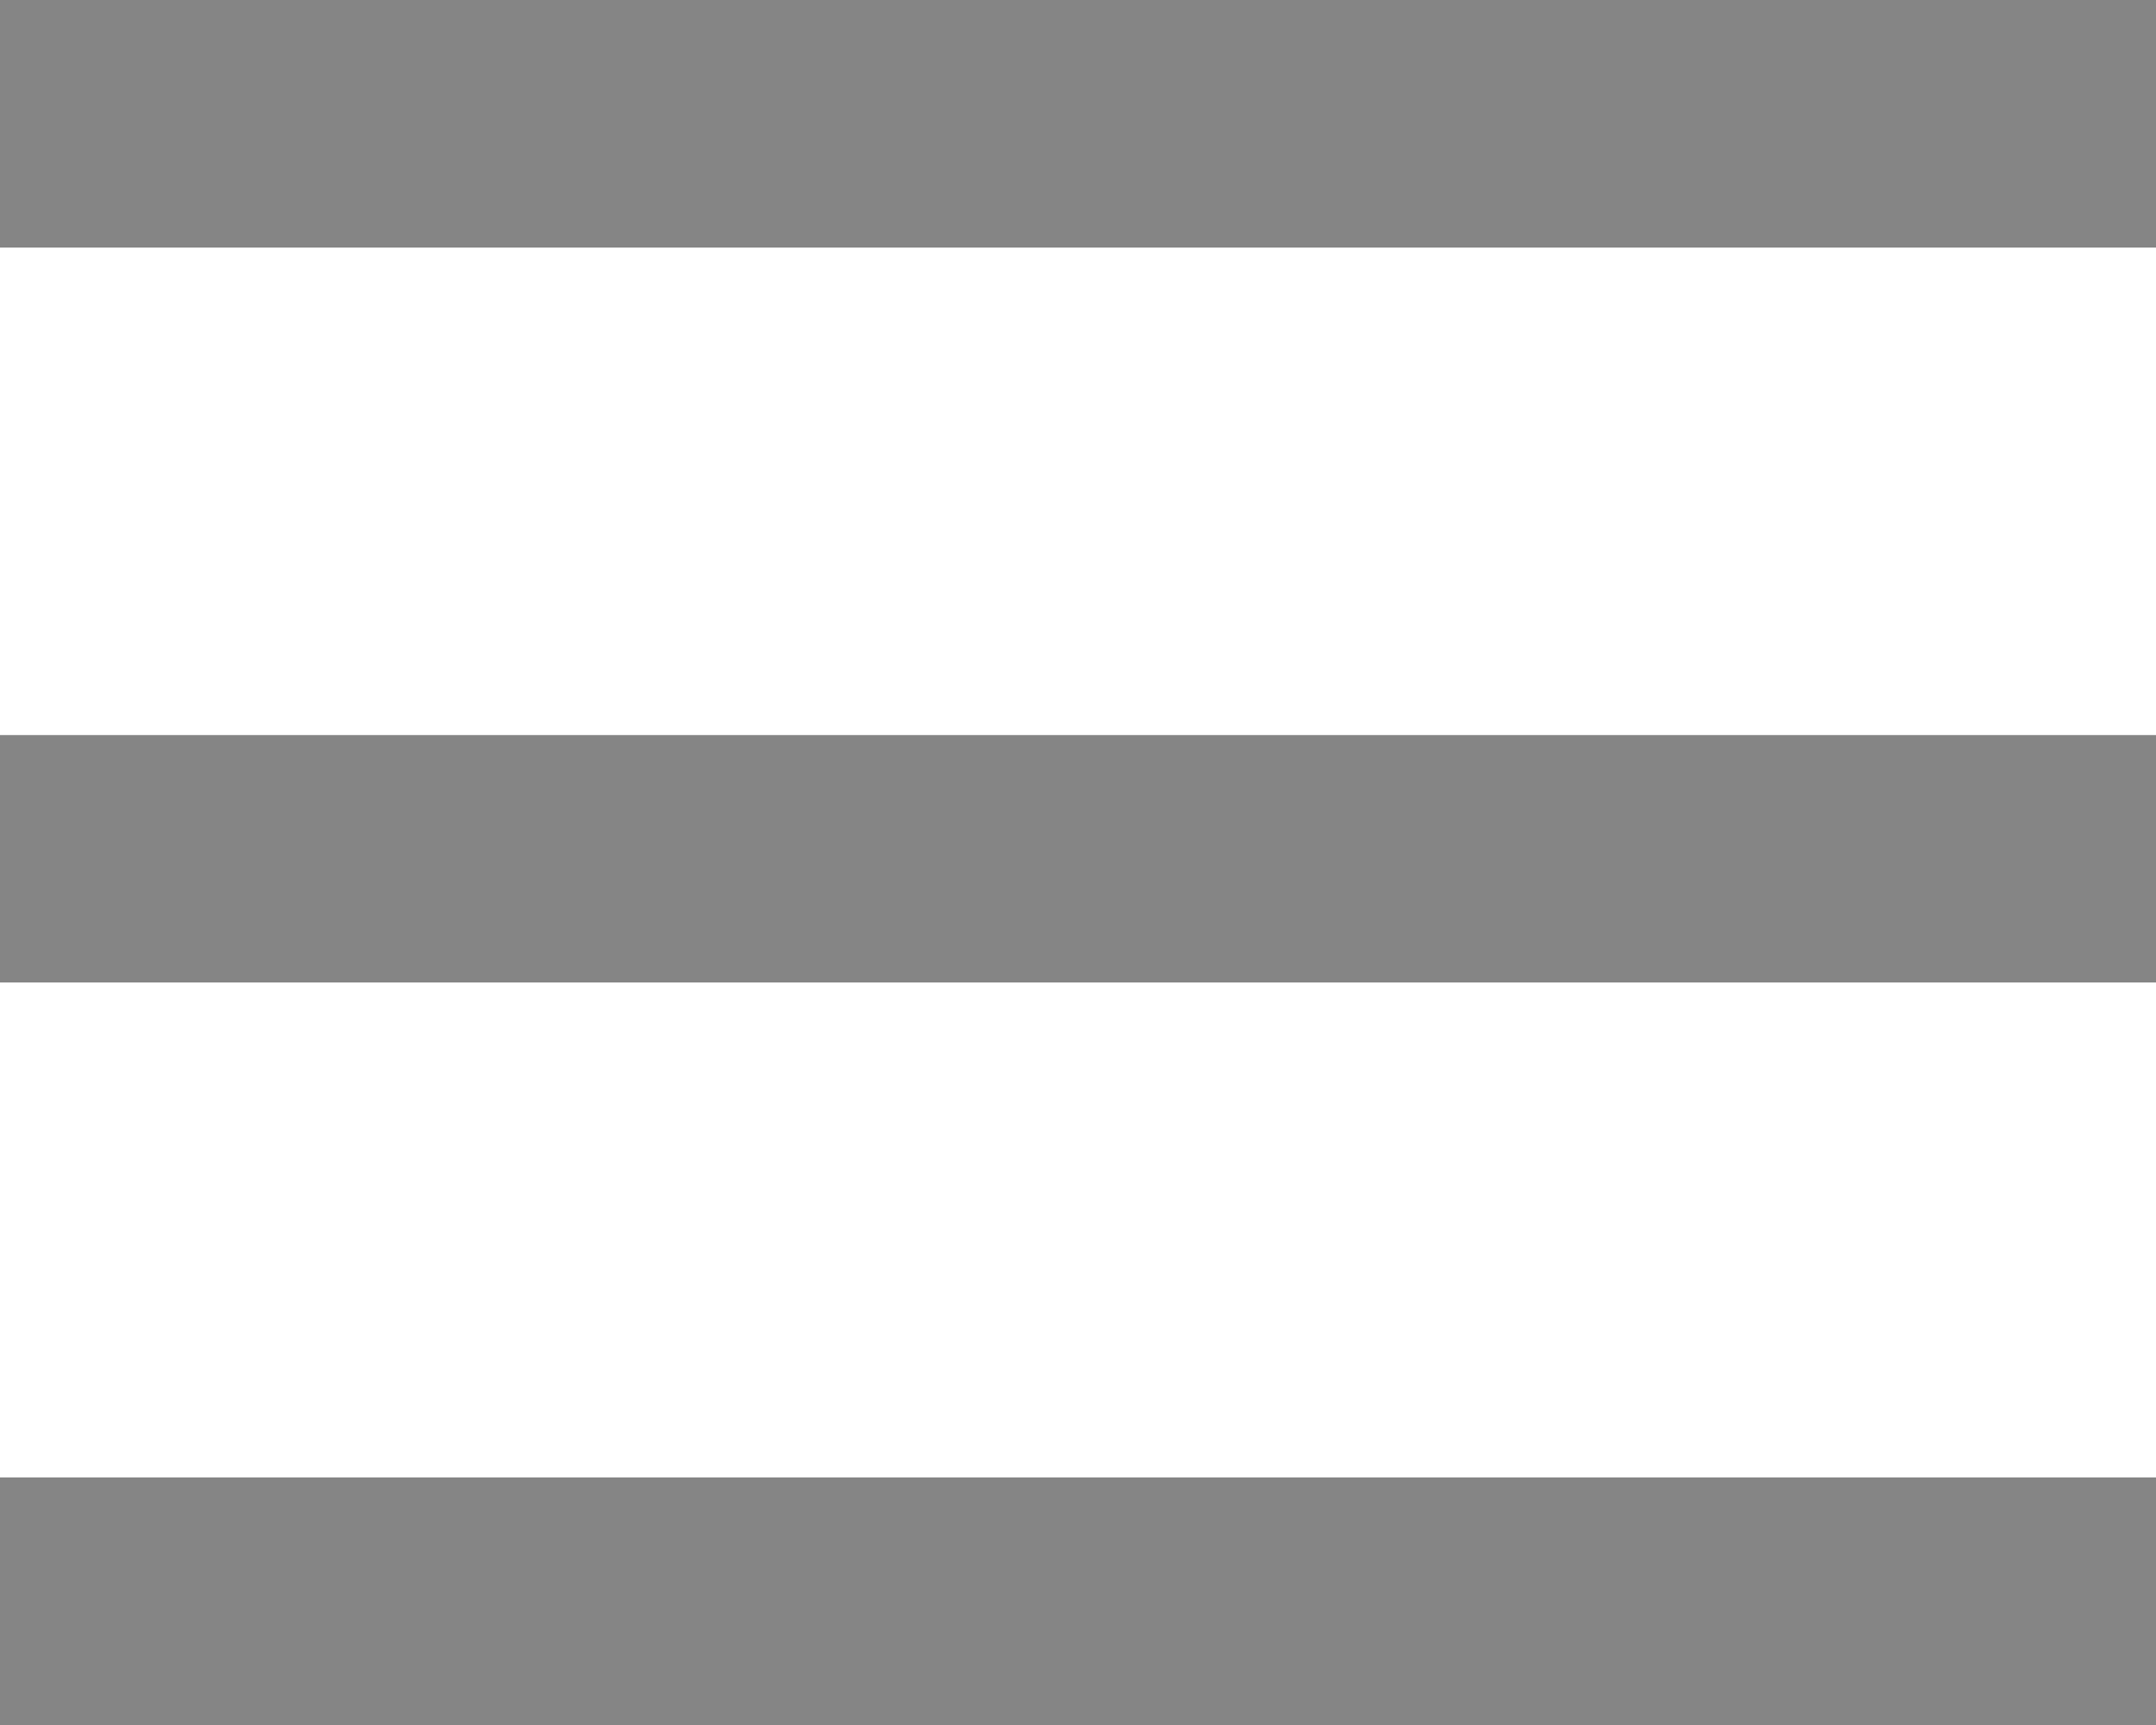 <svg width="20" height="16" viewBox="0 0 20 16" fill="none" xmlns="http://www.w3.org/2000/svg">
<path d="M0 0V2.296H20V0H0ZM0 6.818V9.113H20V6.818H0ZM0 13.704V16H20V13.704H0Z" fill="#858585"/>
</svg>
